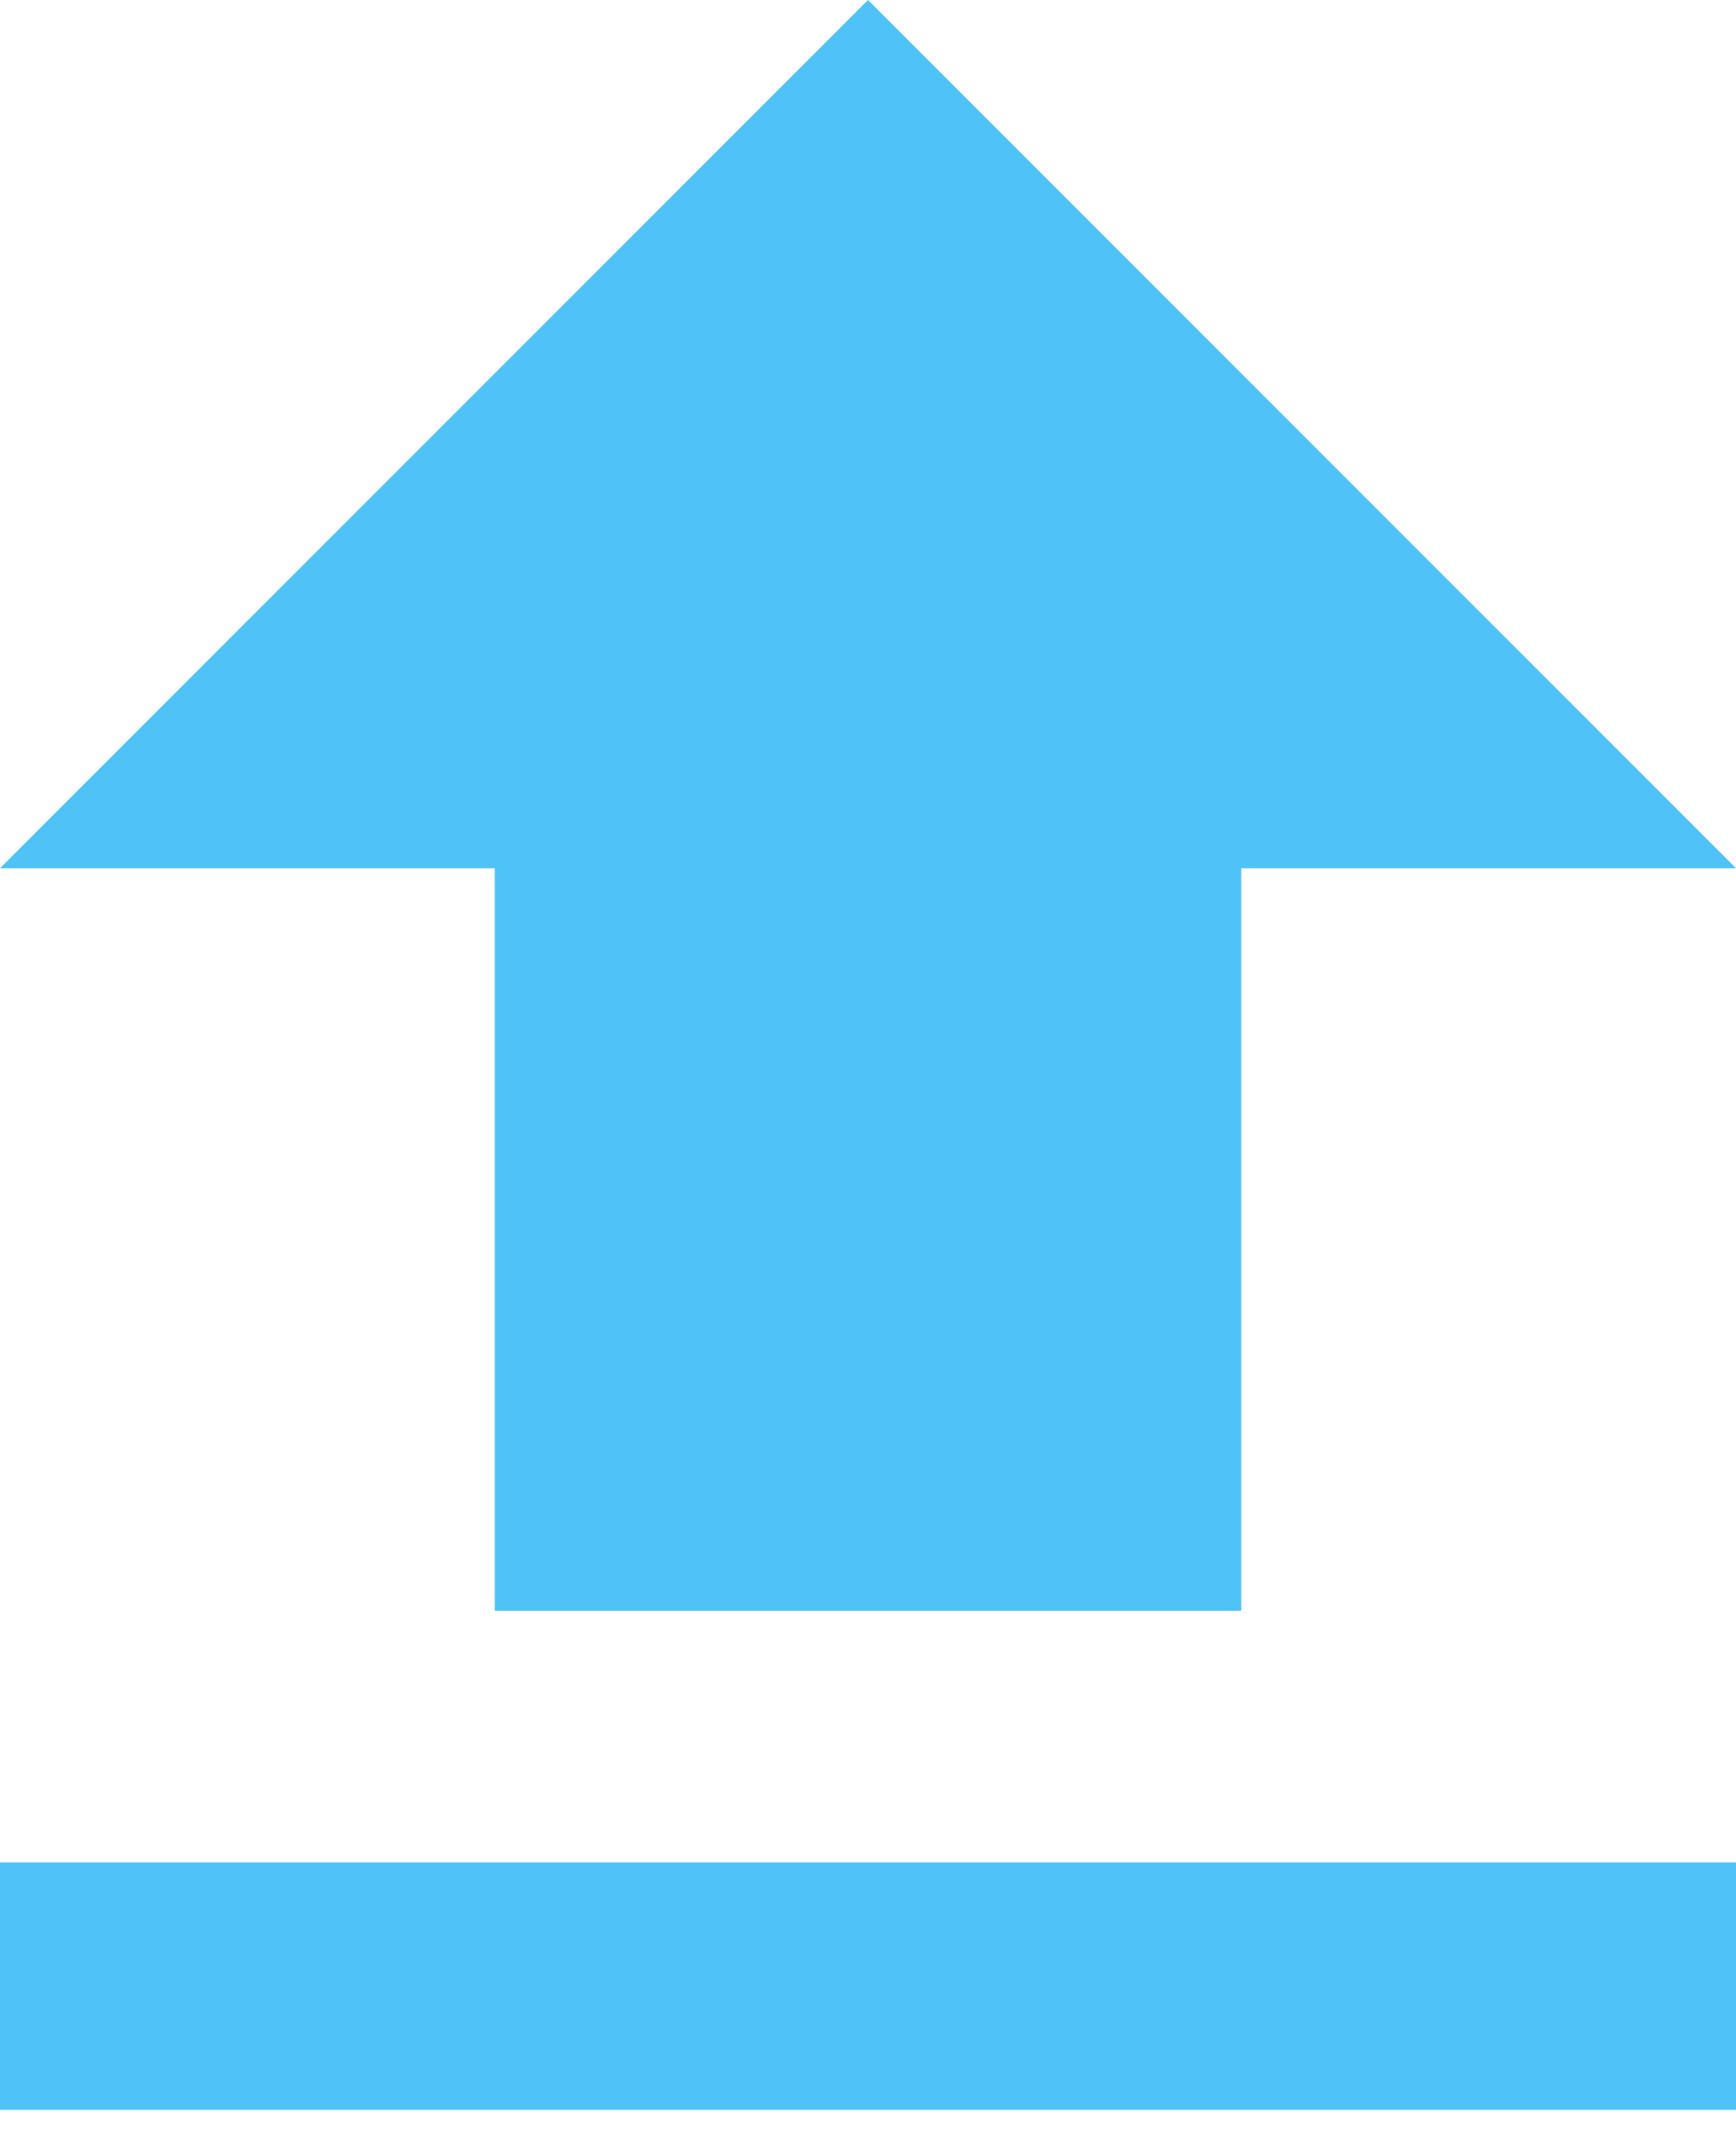 <svg xmlns="http://www.w3.org/2000/svg" width="22" height="27" viewBox="0 0 22 27"><path fill="#4FC3F7" fill-rule="evenodd" d="M11 0l11 11h-6.27v9.408H6.27V11H0L11 0zm11 26.73H0v-3.134h22v3.135z"/></svg>